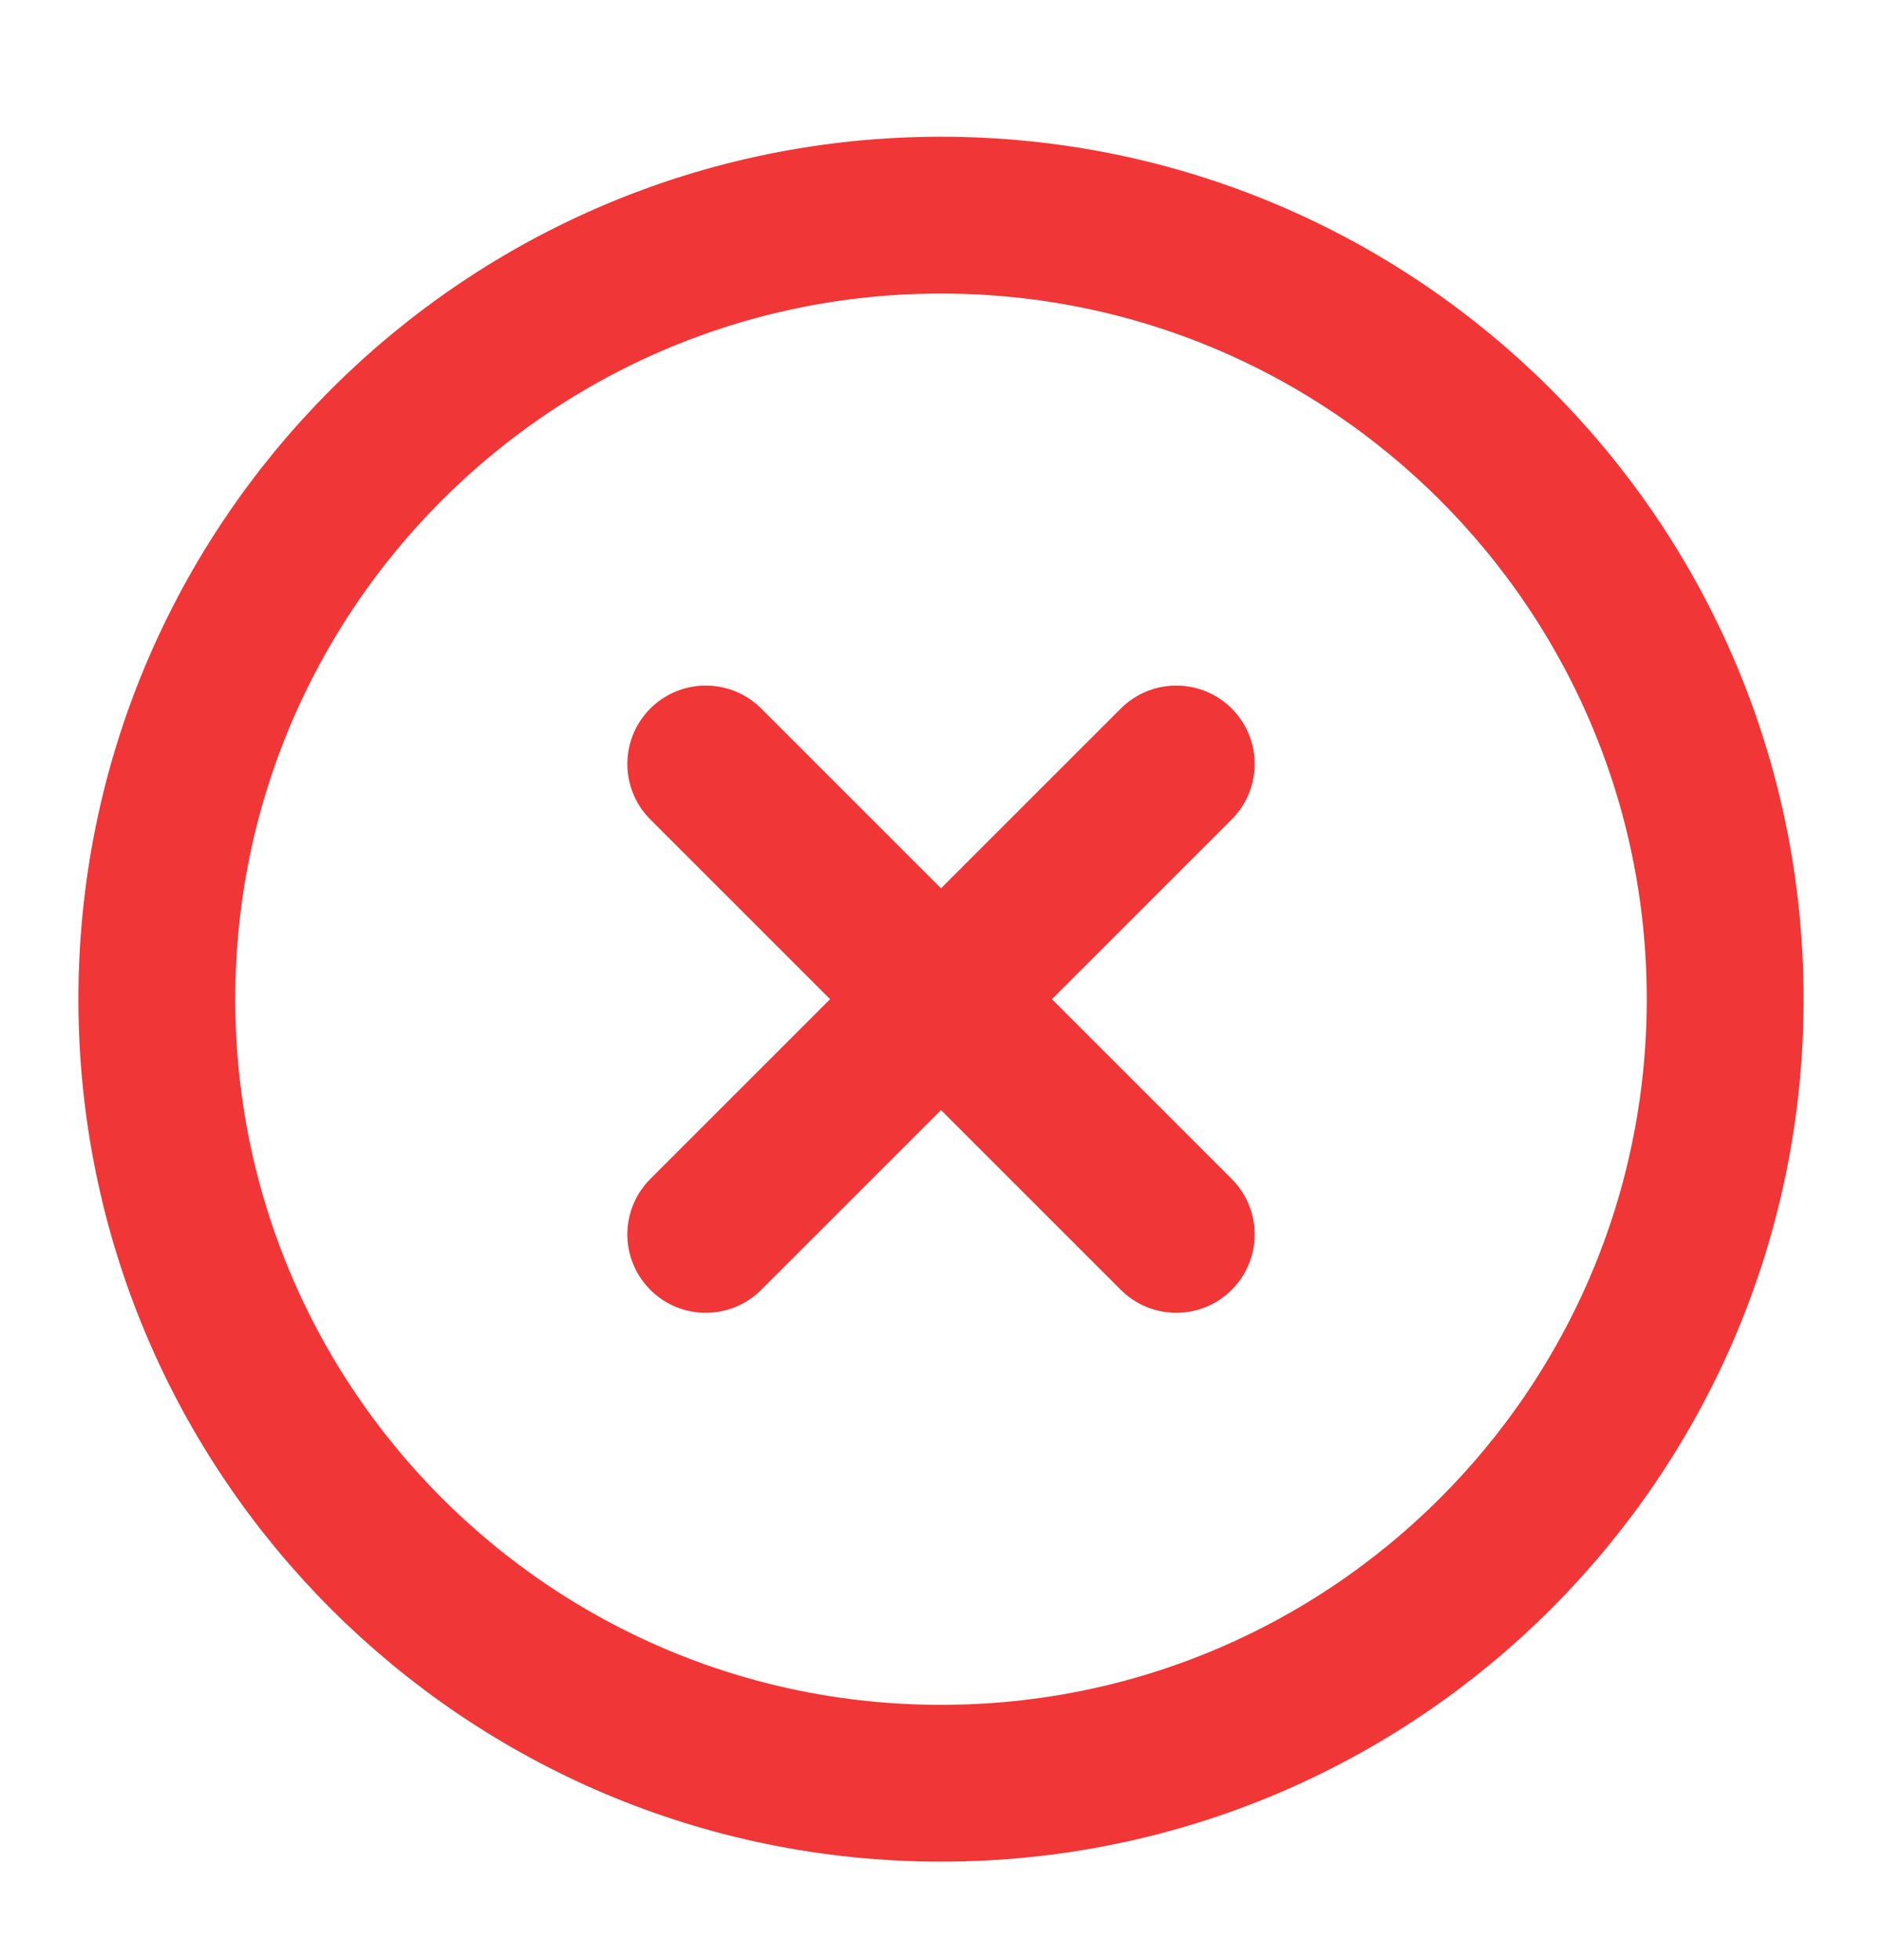 <svg width="24" height="25" viewBox="0 0 24 25" fill="none" xmlns="http://www.w3.org/2000/svg">
<path d="M12 22.744C17.523 22.744 22 18.267 22 12.744C22 7.221 17.523 2.744 12 2.744C6.477 2.744 2 7.221 2 12.744C2 18.267 6.477 22.744 12 22.744Z" stroke="#F03636" stroke-width="2" stroke-linecap="round" stroke-linejoin="round"/>
<path d="M15 9.744L9 15.744" stroke="#F03636" stroke-width="2" stroke-linecap="round" stroke-linejoin="round"/>
<path d="M9 9.744L15 15.744" stroke="#F03636" stroke-width="2" stroke-linecap="round" stroke-linejoin="round"/>
</svg>
